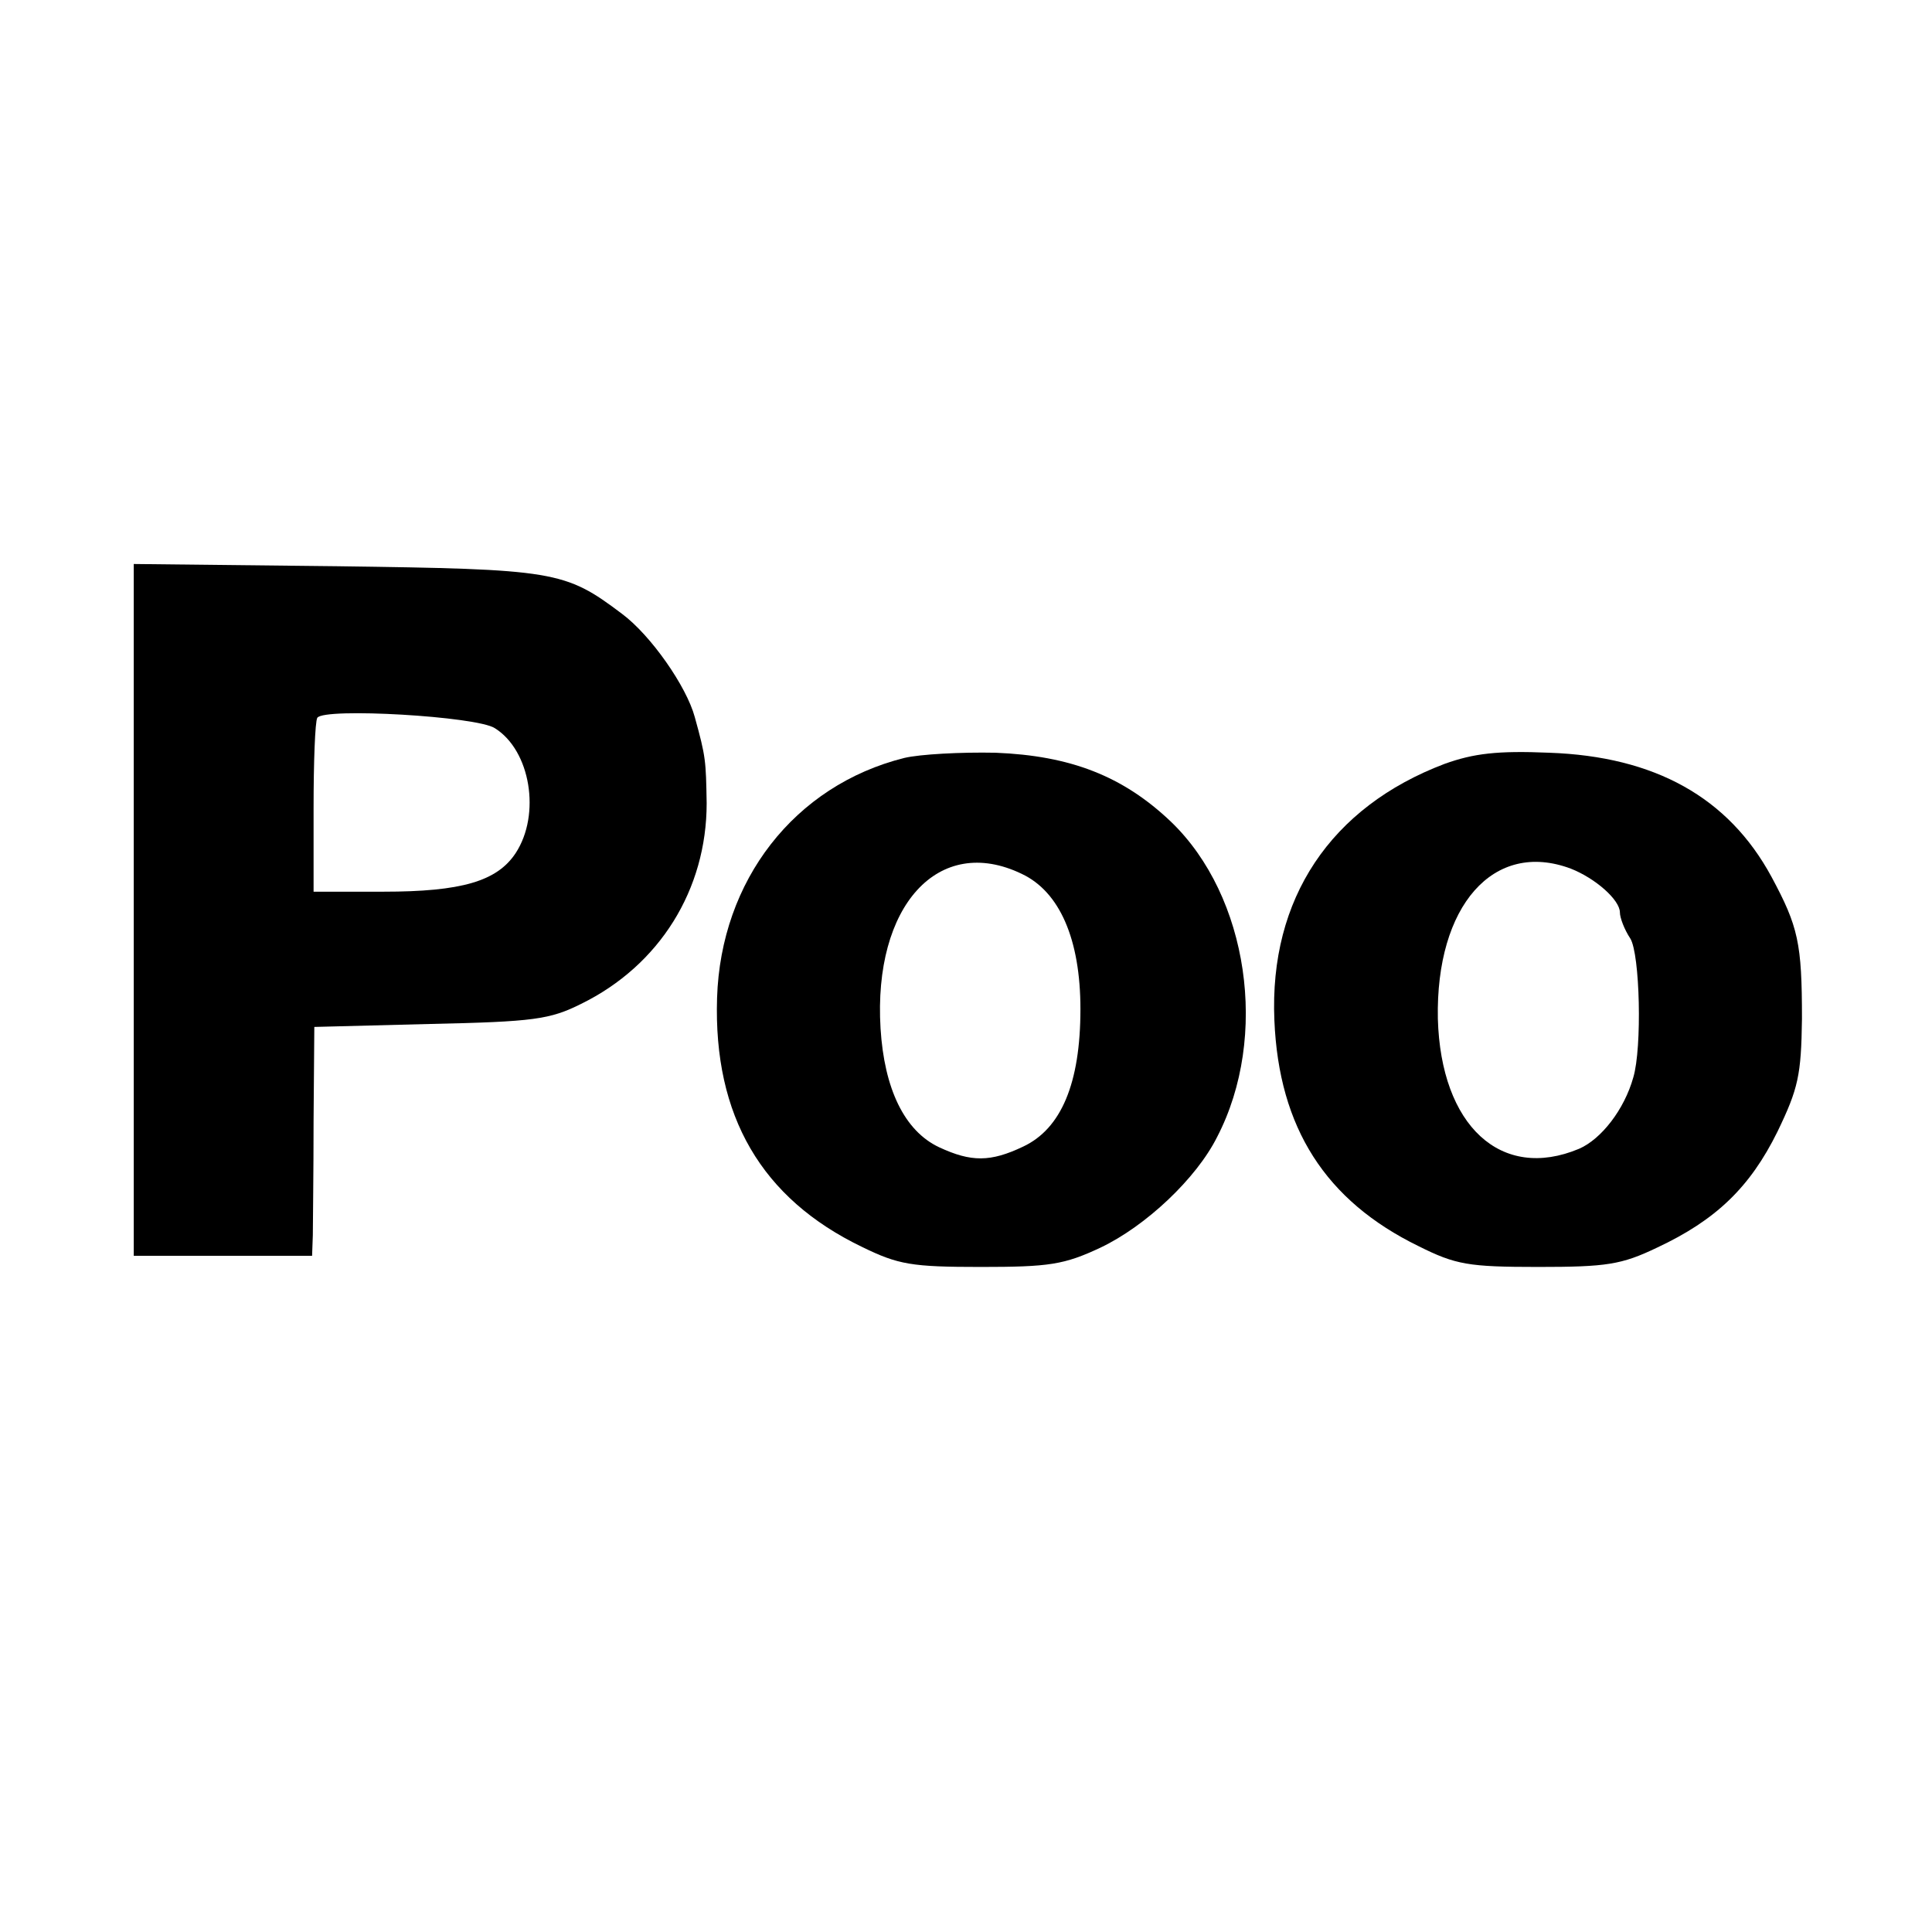 <?xml version="1.0" standalone="no"?>
<!DOCTYPE svg PUBLIC "-//W3C//DTD SVG 20010904//EN"
 "http://www.w3.org/TR/2001/REC-SVG-20010904/DTD/svg10.dtd">
<svg version="1.0" xmlns="http://www.w3.org/2000/svg"
 width="260pt" height="260pt" viewBox="0 0 260 260"
 preserveAspectRatio="xMidYMid meet">
<g transform="translate(0,260) scale(0.1,-0.1)"
fill="#000000" stroke="none">
<path d="M180 1376 l0 -466 120 0 120 0 1 28 c0 15 1 84 1 154 l1 126 156 4
c139 3 161 6 203 27 106 52 169 154 169 270 -1 57 -1 62 -16 116 -11 41 -59
110 -98 139 -77 58 -90 60 -384 64 l-273 3 0 -465z m486 244 c48 -30 62 -116
28 -168 -25 -38 -73 -52 -178 -52 l-94 0 0 113 c0 61 2 116 5 121 9 14 215 2
239 -14z"/>
<path d="M1217 1580 c-148 -37 -247 -165 -252 -323 -5 -159 60 -270 195 -335
49 -24 67 -27 160 -27 92 0 112 3 161 26 61 29 129 93 157 149 70 135 42 324
-62 424 -65 62 -136 89 -236 93 -47 1 -102 -2 -123 -7z m158 -156 c51 -24 79
-88 79 -182 0 -100 -26 -161 -77 -185 -44 -21 -70 -21 -113 -1 -47 22 -74 79
-79 160 -10 165 78 262 190 208z"/>
<path d="M1944 1572 c-153 -58 -236 -181 -229 -345 6 -145 69 -243 194 -304
50 -25 67 -28 161 -28 92 0 112 3 160 26 79 37 125 81 162 156 28 58 32 76 33
152 0 102 -5 124 -41 191 -58 107 -157 162 -299 167 -70 3 -102 -1 -141 -15z
m170 -141 c33 -13 66 -42 66 -59 0 -7 6 -23 14 -35 13 -21 16 -147 4 -187 -12
-43 -43 -83 -73 -96 -105 -44 -186 31 -190 175 -3 152 75 241 179 202z"/>
</g>
</svg>
